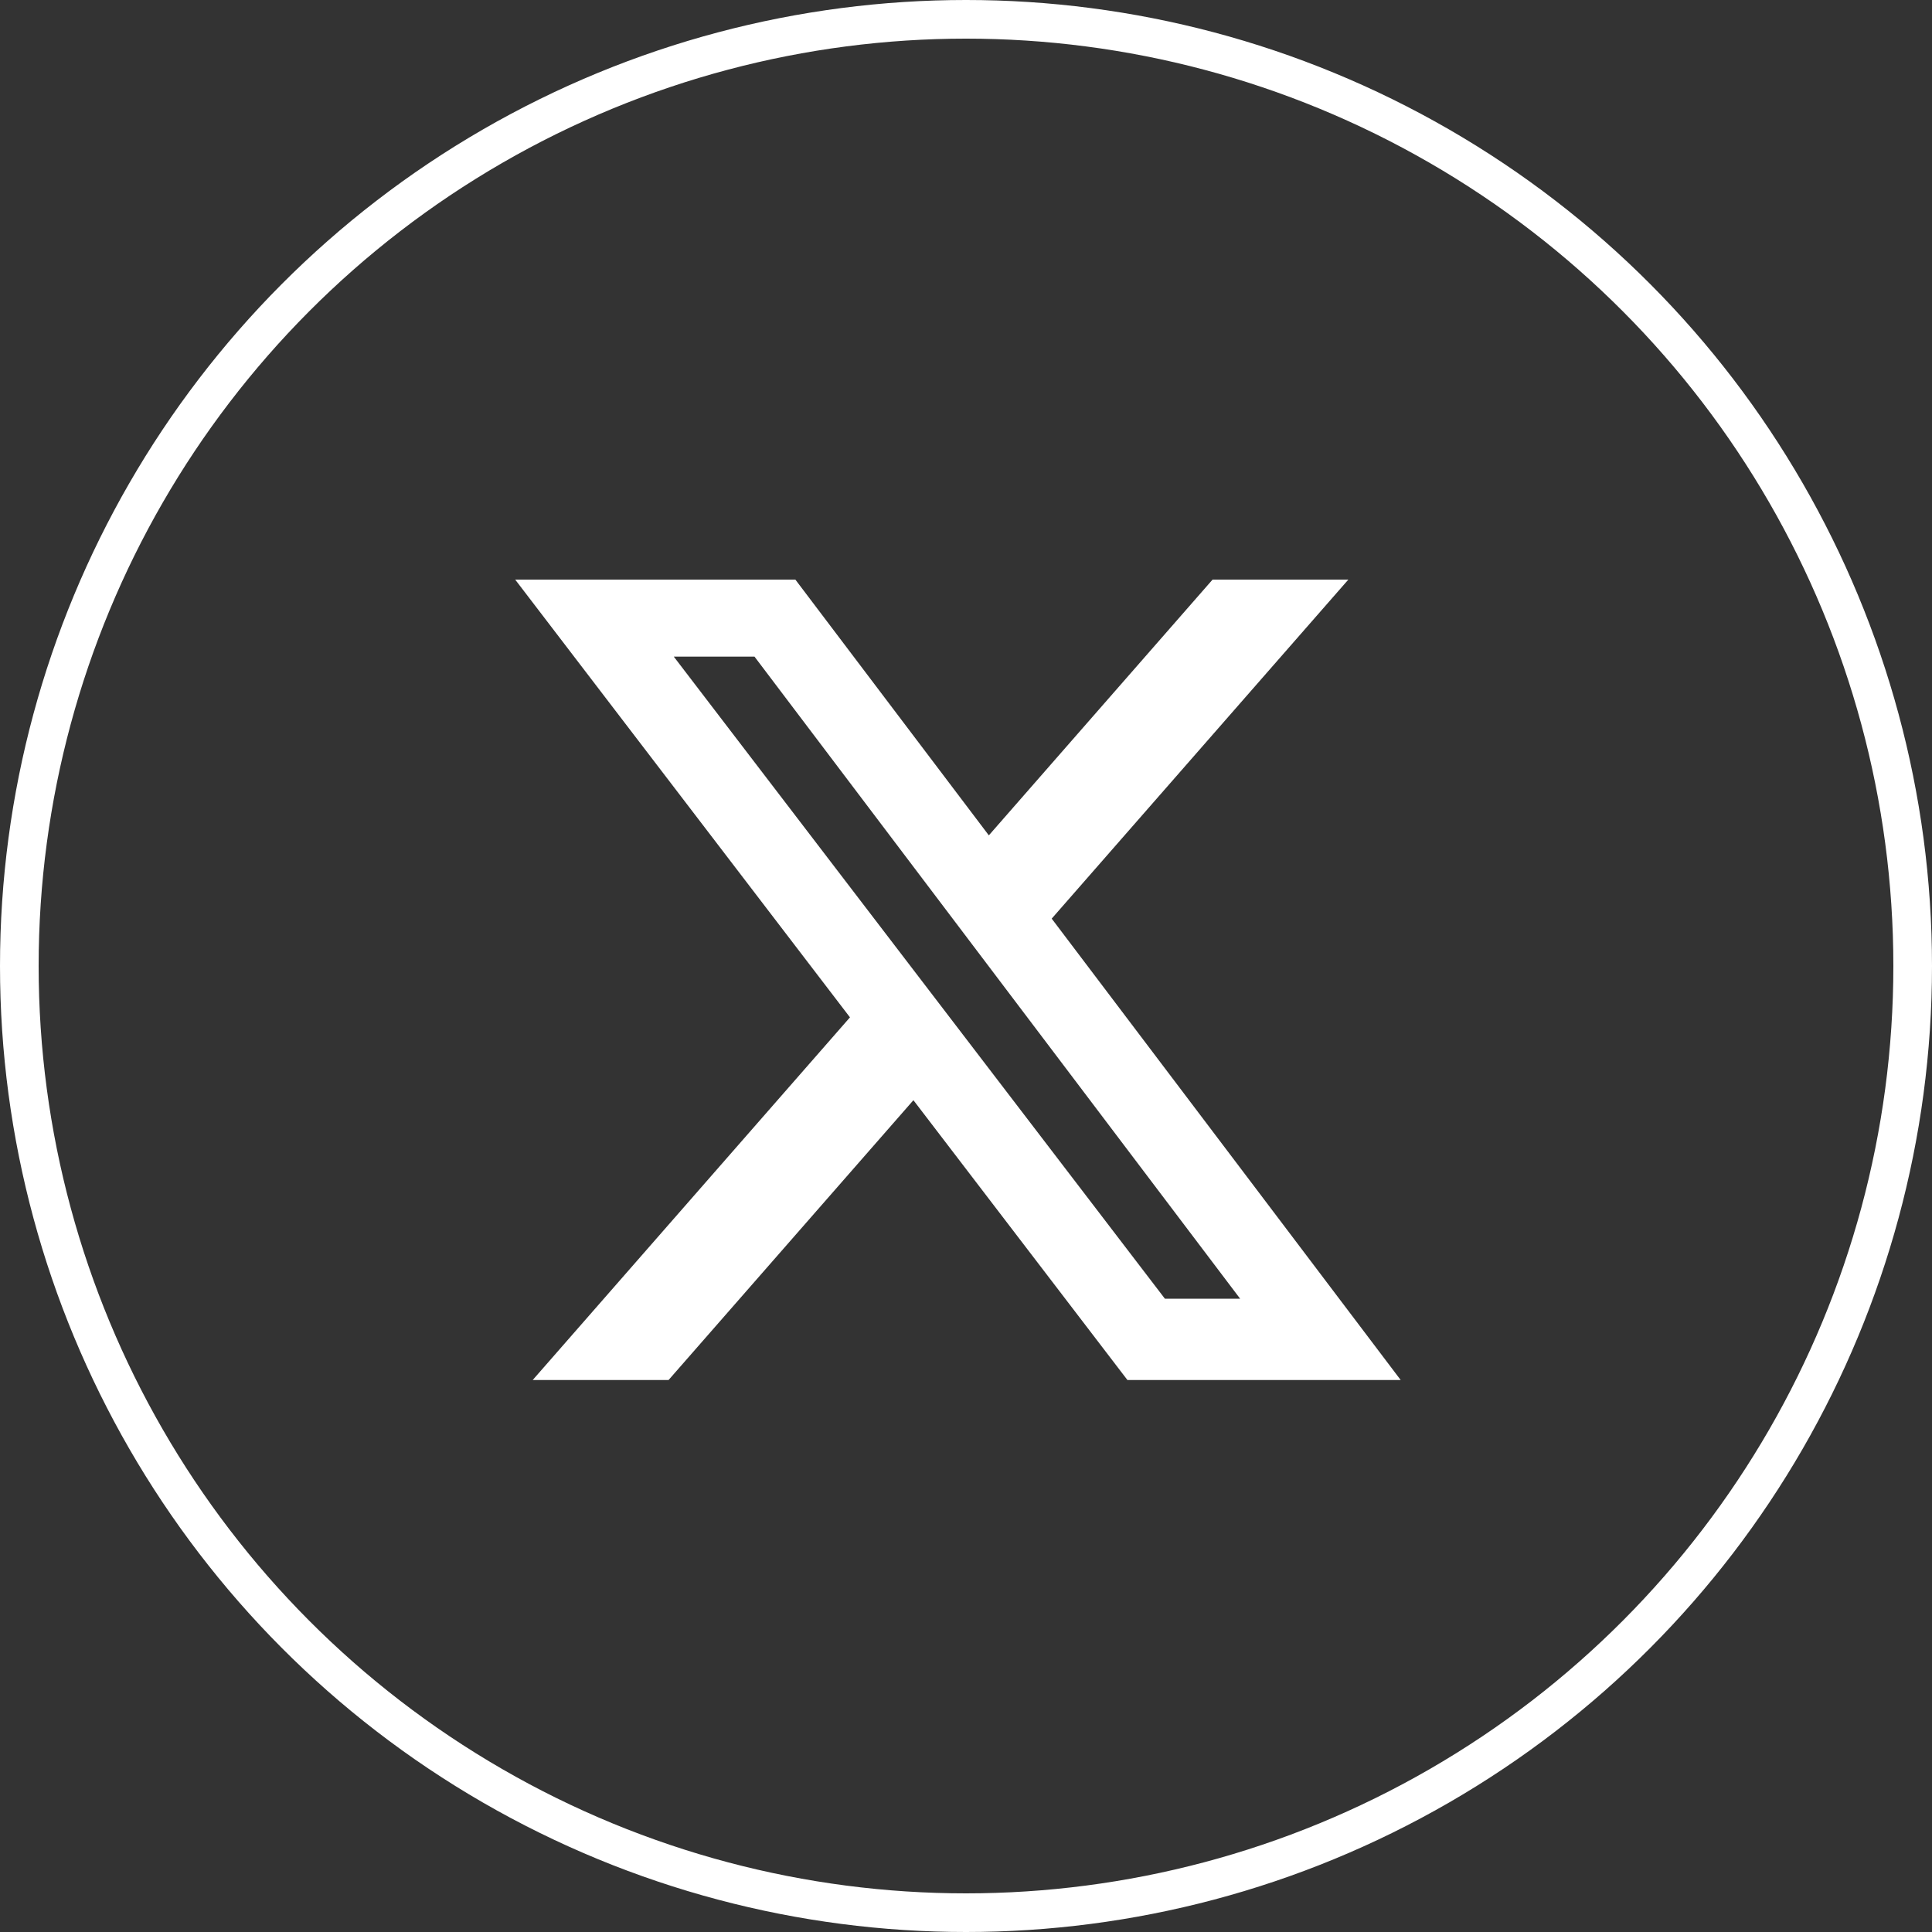 <svg width="50" height="50" viewBox="0 0 50 50" fill="none" xmlns="http://www.w3.org/2000/svg">
<rect x="0" y="0" width="50" height="50" fill="#333333" stroke="none"/>
<g id="X">
<circle id="Ellipse 2" cx="25" cy="25" r="24.5" stroke="white"/>
<path id="Vector" d="M31.381 15H34.895L27.218 23.774L36.25 35.715H29.178L23.639 28.473L17.302 35.715H13.786L21.997 26.329L13.333 15H20.584L25.591 21.619L31.381 15ZM30.148 33.611H32.095L19.526 16.993H17.437L30.148 33.611Z" fill="white"/>
</g>
</svg>

